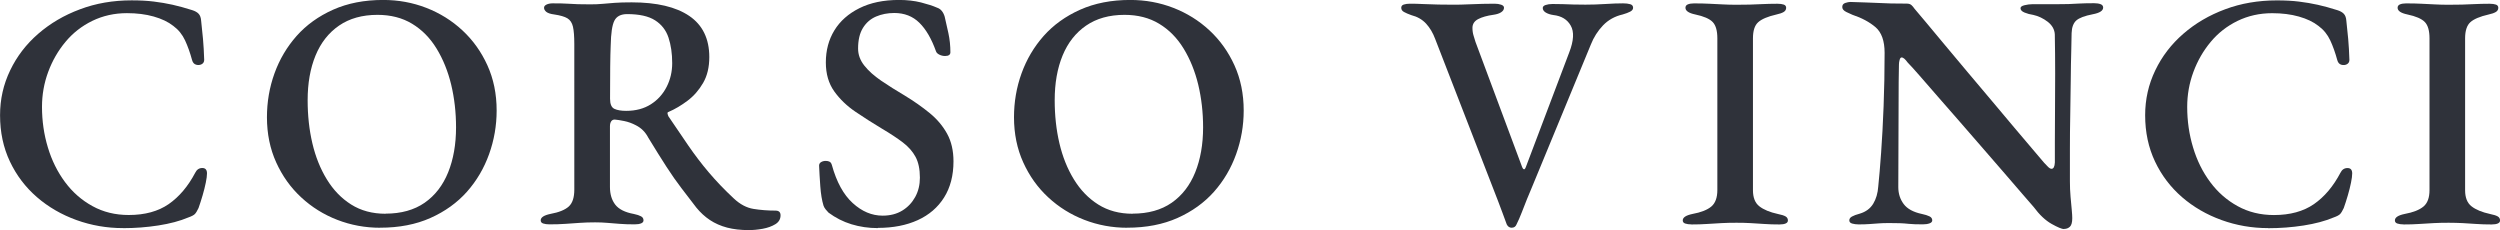 <?xml version="1.0" encoding="UTF-8"?>
<svg id="Livello_2" data-name="Livello 2" xmlns="http://www.w3.org/2000/svg" viewBox="0 0 500 46.02">
  <defs>
    <style>
      .cls-1 {
        fill: #2f323a;
      }
    </style>
  </defs>
  <g id="Livello_1-2" data-name="Livello 1">
    <g>
      <path class="cls-1" d="m24.59,45.62c-3.22,0-6.33-.54-9.3-1.61-2.98-1.08-5.61-2.6-7.89-4.57-2.28-1.97-4.09-4.34-5.41-7.12-1.32-2.78-1.98-5.87-1.98-9.27,0-3.18.67-6.17,2.02-8.97,1.34-2.8,3.21-5.24,5.61-7.32,2.4-2.08,5.18-3.72,8.36-4.9C19.17.66,22.62.07,26.33.07c1.66,0,3.13.08,4.43.24,1.3.16,2.55.37,3.76.64,1.21.27,2.51.63,3.9,1.07.58.18,1.02.43,1.31.74.29.31.46.78.5,1.41.13,1.17.26,2.37.37,3.63.11,1.25.19,2.64.24,4.17,0,.4-.17.69-.5.87-.34.18-.71.21-1.11.1-.4-.11-.67-.41-.81-.91-.4-1.48-.87-2.8-1.41-3.96-.54-1.16-1.32-2.13-2.35-2.89-1.03-.81-2.34-1.43-3.93-1.88-1.59-.45-3.37-.67-5.34-.67-2.51,0-4.81.52-6.92,1.54-2.11,1.03-3.9,2.43-5.37,4.2-1.48,1.77-2.63,3.77-3.46,6.01-.83,2.24-1.24,4.57-1.24,6.99,0,2.82.39,5.53,1.18,8.13.78,2.6,1.93,4.9,3.43,6.92,1.5,2.02,3.33,3.62,5.48,4.8,2.15,1.19,4.57,1.78,7.26,1.78,3.23,0,5.89-.73,7.99-2.18,2.1-1.46,3.87-3.55,5.31-6.28.31-.63.78-.94,1.41-.94s.94.36.94,1.08c0,.45-.08,1.06-.24,1.85-.16.78-.37,1.64-.64,2.55-.27.92-.54,1.76-.81,2.52-.27.58-.52.99-.74,1.21-.22.22-.65.45-1.28.67-1.7.72-3.71,1.25-6.01,1.61-2.31.36-4.67.54-7.09.54Z"/>
      <path class="cls-1" d="m76.03,45.55c-3,0-5.86-.53-8.57-1.58-2.71-1.05-5.12-2.55-7.22-4.5-2.11-1.95-3.77-4.28-5-6.99-1.23-2.71-1.85-5.72-1.85-9.04,0-3.04.5-5.97,1.51-8.77,1.01-2.8,2.49-5.3,4.43-7.49,1.95-2.19,4.38-3.94,7.29-5.24,2.91-1.3,6.25-1.95,10.01-1.95,3.05,0,5.92.53,8.63,1.58,2.71,1.05,5.12,2.55,7.22,4.5,2.1,1.95,3.77,4.28,5,6.99,1.23,2.71,1.85,5.72,1.85,9.04,0,3-.5,5.91-1.51,8.73-1.01,2.82-2.49,5.33-4.43,7.52-1.95,2.19-4.38,3.94-7.29,5.24-2.91,1.3-6.27,1.95-10.08,1.95Zm1.07-2.82c3.13,0,5.74-.73,7.83-2.18,2.08-1.45,3.65-3.48,4.7-6.08,1.05-2.6,1.58-5.6,1.58-9,0-3-.33-5.84-.97-8.53-.65-2.69-1.62-5.09-2.92-7.22-1.3-2.13-2.93-3.78-4.9-4.97-1.97-1.19-4.28-1.78-6.92-1.78-3.05,0-5.61.72-7.69,2.15-2.08,1.43-3.65,3.43-4.7,5.98-1.05,2.55-1.58,5.53-1.58,8.94,0,3.05.31,5.91.94,8.6.63,2.69,1.59,5.1,2.89,7.22,1.3,2.13,2.92,3.81,4.87,5.04,1.95,1.23,4.24,1.85,6.89,1.85Z"/>
      <path class="cls-1" d="m149.75,46.02c-1.61,0-3.06-.17-4.33-.5-1.28-.34-2.42-.84-3.43-1.51-1.01-.67-1.91-1.5-2.72-2.49-1.03-1.34-2.03-2.64-2.99-3.9-.96-1.25-1.96-2.68-2.99-4.27-1.03-1.59-2.24-3.53-3.63-5.81-.58-1.12-1.41-1.95-2.49-2.49-.76-.4-1.53-.68-2.32-.84-.78-.16-1.42-.26-1.91-.3-.31,0-.55.12-.71.37-.16.25-.24.57-.24.97v12.16c0,1.43.36,2.61,1.07,3.53.72.92,1.95,1.53,3.7,1.85.63.13,1.11.29,1.44.47.34.18.5.45.5.81,0,.27-.16.47-.47.6-.31.13-.74.2-1.28.2-1.12,0-2.12-.03-2.99-.1-.87-.07-1.7-.13-2.49-.2-.78-.07-1.6-.1-2.45-.1-1.07,0-2.09.03-3.06.1-.96.07-1.93.13-2.89.2-.96.07-2.03.1-3.19.1-.49,0-.91-.06-1.24-.17-.34-.11-.5-.32-.5-.64,0-.58.65-1.01,1.95-1.28,1.7-.31,2.92-.81,3.66-1.48s1.11-1.79,1.11-3.36V8.8c0-1.52-.09-2.68-.27-3.46-.18-.78-.55-1.34-1.11-1.68-.56-.34-1.44-.59-2.65-.77-.72-.09-1.23-.26-1.55-.5-.31-.25-.47-.53-.47-.84,0-.27.17-.48.5-.64.34-.16.75-.24,1.24-.24,1.3,0,2.31.02,3.02.07.72.05,1.4.08,2.05.1.65.02,1.47.03,2.45.03.9,0,1.7-.03,2.42-.1.72-.07,1.52-.13,2.42-.2.9-.07,2.04-.1,3.43-.1,5.02,0,8.86.91,11.52,2.72,2.66,1.81,4,4.56,4,8.23,0,2.02-.41,3.74-1.24,5.17-.83,1.43-1.87,2.62-3.12,3.56-1.25.94-2.51,1.68-3.76,2.22-.18.05-.26.15-.24.3.02.16.08.35.17.57,1.39,2.06,2.72,4.02,4,5.88,1.28,1.86,2.64,3.65,4.1,5.37,1.46,1.72,3.12,3.46,5,5.21,1.25,1.17,2.56,1.86,3.93,2.08,1.37.22,2.83.34,4.4.34.67,0,1.01.31,1.01.94,0,.76-.35,1.36-1.04,1.78-.69.42-1.53.73-2.52.91-.99.18-1.93.27-2.82.27Zm-24.52-23.85c1.93,0,3.57-.44,4.94-1.31,1.37-.87,2.42-2.04,3.16-3.49.74-1.45,1.11-3.03,1.11-4.74,0-1.93-.25-3.63-.74-5.11-.49-1.48-1.39-2.63-2.69-3.46-1.3-.83-3.16-1.24-5.58-1.24-1.25,0-2.11.44-2.55,1.31-.45.87-.69,2.52-.74,4.94-.05,1.08-.08,2.51-.1,4.3-.02,1.79-.03,3.92-.03,6.38,0,1.08.29,1.75.87,2.02.58.27,1.37.4,2.35.4Z"/>
      <path class="cls-1" d="m175.59,45.62c-1.88,0-3.65-.26-5.31-.77-1.66-.51-3.18-1.29-4.57-2.32-.18-.18-.37-.39-.57-.64-.2-.25-.35-.5-.44-.77-.31-1.03-.53-2.32-.64-3.86-.11-1.54-.19-2.92-.24-4.13,0-.31.13-.55.4-.71.27-.16.58-.24.94-.24.31,0,.57.06.77.17.2.11.35.33.44.64.94,3.4,2.33,5.95,4.17,7.62,1.84,1.68,3.83,2.52,5.98,2.52,1.52,0,2.83-.34,3.93-1.01,1.1-.67,1.96-1.58,2.59-2.72.63-1.14.94-2.43.94-3.86,0-1.7-.29-3.09-.87-4.17-.58-1.07-1.43-2.04-2.55-2.89-1.12-.85-2.51-1.77-4.17-2.75-1.79-1.08-3.55-2.19-5.27-3.36-1.72-1.16-3.15-2.53-4.27-4.1-1.12-1.57-1.68-3.49-1.68-5.78,0-2.42.57-4.56,1.71-6.42,1.14-1.86,2.81-3.34,5-4.43,2.19-1.1,4.84-1.65,7.93-1.65,1.61,0,3.08.17,4.4.5,1.32.34,2.38.68,3.19,1.04.4.13.73.36.97.67.25.31.44.69.57,1.14.22.94.47,2.04.74,3.29.27,1.25.4,2.53.4,3.83,0,.49-.36.74-1.07.74-.4,0-.78-.09-1.14-.27-.36-.18-.58-.4-.67-.67-.9-2.51-2-4.41-3.33-5.71-1.32-1.3-2.99-1.95-5-1.95-1.34,0-2.56.24-3.66.71-1.1.47-1.97,1.23-2.62,2.28-.65,1.05-.97,2.43-.97,4.13,0,1.21.41,2.34,1.24,3.39.83,1.05,1.95,2.06,3.36,3.02,1.41.96,2.99,1.96,4.74,2.99,1.84,1.12,3.49,2.28,4.97,3.49s2.64,2.59,3.49,4.13c.85,1.54,1.28,3.39,1.28,5.54,0,2.82-.63,5.23-1.88,7.22-1.25,1.99-3.01,3.5-5.27,4.53-2.26,1.03-4.92,1.55-7.96,1.55Z"/>
      <path class="cls-1" d="m225.44,45.55c-3,0-5.86-.53-8.57-1.58-2.71-1.05-5.12-2.55-7.22-4.5-2.11-1.95-3.77-4.28-5-6.99-1.23-2.71-1.85-5.72-1.85-9.04,0-3.04.5-5.97,1.51-8.77,1.01-2.8,2.49-5.3,4.43-7.49,1.95-2.19,4.38-3.94,7.29-5.24,2.91-1.3,6.25-1.95,10.01-1.95,3.05,0,5.92.53,8.63,1.58,2.71,1.05,5.12,2.55,7.22,4.5,2.1,1.95,3.77,4.28,5,6.99,1.23,2.71,1.85,5.72,1.85,9.04,0,3-.5,5.91-1.51,8.73-1.01,2.82-2.49,5.33-4.43,7.52-1.95,2.19-4.38,3.94-7.29,5.24-2.91,1.3-6.27,1.95-10.08,1.95Zm1.07-2.82c3.13,0,5.74-.73,7.83-2.18,2.08-1.45,3.65-3.48,4.7-6.08,1.05-2.6,1.58-5.6,1.58-9,0-3-.33-5.84-.97-8.53-.65-2.69-1.62-5.09-2.92-7.22-1.3-2.13-2.93-3.78-4.9-4.97-1.97-1.19-4.28-1.78-6.92-1.78-3.05,0-5.61.72-7.69,2.15-2.08,1.43-3.65,3.43-4.7,5.98-1.05,2.55-1.58,5.53-1.58,8.94,0,3.05.31,5.91.94,8.6.63,2.69,1.59,5.1,2.89,7.22,1.3,2.13,2.92,3.81,4.87,5.04,1.95,1.23,4.24,1.85,6.89,1.85Z"/>
      <path class="cls-1" d="m302.36,45.55c-.45,0-.78-.22-1.01-.67-.22-.58-.5-1.34-.84-2.28-.34-.94-.64-1.75-.91-2.42l-12.56-32.38c-.45-1.21-1.05-2.23-1.81-3.06-.76-.83-1.75-1.4-2.96-1.71-.63-.22-1.12-.44-1.48-.64-.36-.2-.54-.48-.54-.84,0-.31.17-.53.5-.64.34-.11.75-.17,1.24-.17.81,0,1.69.02,2.65.07.96.05,1.98.08,3.06.1,1.07.02,2.1.03,3.09.03.9,0,1.85-.02,2.86-.07,1.01-.04,1.98-.08,2.92-.1.94-.02,1.72-.03,2.35-.03.49,0,.93.07,1.31.2.38.13.57.34.57.6,0,.36-.19.66-.57.91-.38.25-.88.41-1.51.5-1.3.18-2.33.47-3.09.87-.76.4-1.14.99-1.14,1.75,0,.58.08,1.12.24,1.61.16.49.28.9.37,1.21l9.34,25.06c.09.22.2.36.34.4.13.05.27-.11.4-.47l8.67-22.91c.9-2.33,1-4.11.3-5.34-.69-1.23-1.85-1.94-3.46-2.12-.63-.09-1.14-.26-1.54-.5-.4-.25-.6-.55-.6-.91,0-.27.19-.47.57-.6.38-.13.84-.2,1.38-.2.72,0,1.41.01,2.08.03.67.02,1.37.05,2.08.07.72.02,1.52.03,2.42.03,1.3,0,2.63-.04,4-.13,1.37-.09,2.54-.13,3.53-.13.58,0,1.06.06,1.44.17.38.11.57.35.57.71,0,.31-.19.57-.57.77-.38.2-.88.39-1.51.57-1.57.36-2.88,1.09-3.93,2.18-1.05,1.1-1.87,2.38-2.45,3.86l-11.76,28.49c-.31.72-.65,1.52-1.01,2.42-.36.9-.71,1.78-1.04,2.65-.34.87-.68,1.67-1.04,2.38-.09.22-.21.39-.37.5-.16.11-.35.17-.57.17Z"/>
      <path class="cls-1" d="m338.29,44.88c-.49,0-.91-.06-1.24-.17-.34-.11-.5-.32-.5-.64,0-.58.65-1.01,1.95-1.28,1.7-.31,2.96-.81,3.76-1.48s1.21-1.77,1.21-3.29V7.66c0-1.52-.31-2.61-.94-3.26-.63-.65-1.79-1.15-3.49-1.51-1.3-.27-1.95-.72-1.95-1.34,0-.31.16-.54.47-.67.31-.13.72-.2,1.21-.2,1.16,0,2.21.02,3.12.07.92.05,1.8.09,2.65.13.85.05,1.77.07,2.75.07s1.82-.01,2.65-.03c.83-.02,1.68-.06,2.55-.1.87-.04,1.87-.07,2.99-.07.54,0,.96.06,1.28.17.31.11.47.33.47.64,0,.36-.17.64-.5.84-.34.2-.82.37-1.44.5-1.75.4-2.97.92-3.66,1.55-.7.63-1.04,1.7-1.04,3.22v30.37c0,1.48.42,2.55,1.28,3.22.85.67,2.1,1.19,3.76,1.55.67.13,1.16.29,1.48.47.31.18.47.45.47.81,0,.27-.15.47-.44.6-.29.13-.71.2-1.24.2-1.12,0-2.15-.03-3.09-.1-.94-.07-1.85-.12-2.72-.17s-1.8-.07-2.79-.07c-1.07,0-2.07.02-2.99.07-.92.04-1.87.1-2.86.17-.99.07-2.04.1-3.16.1Z"/>
      <path class="cls-1" d="m412.84,45.82c-.45,0-1.29-.35-2.52-1.04-1.23-.69-2.43-1.82-3.59-3.39-.49-.54-1.24-1.4-2.25-2.59-1.01-1.19-2.19-2.56-3.56-4.13-1.37-1.57-2.82-3.25-4.37-5.04-1.55-1.79-3.09-3.57-4.64-5.34-1.55-1.77-3-3.44-4.37-5-1.37-1.57-2.58-2.96-3.63-4.17-1.05-1.21-1.85-2.08-2.38-2.62-.22-.31-.44-.56-.64-.74-.2-.18-.39-.27-.57-.27s-.31.17-.4.5c-.09.34-.13.64-.13.91-.05,2.15-.07,4.64-.07,7.46s-.01,5.72-.03,8.7c-.02,2.98-.03,5.77-.03,8.36,0,1.3.36,2.43,1.08,3.39.72.96,1.93,1.62,3.63,1.98.63.13,1.13.29,1.51.47.38.18.57.45.57.81,0,.27-.18.47-.54.6-.36.13-.81.2-1.34.2-1.21,0-2.14-.03-2.79-.1-.65-.07-1.24-.11-1.78-.13-.54-.02-1.25-.03-2.15-.03s-1.58.02-2.18.07c-.6.04-1.2.09-1.78.13-.58.04-1.3.07-2.15.07-.49,0-.93-.06-1.31-.17-.38-.11-.57-.32-.57-.64s.18-.57.54-.77c.36-.2.87-.39,1.55-.57,1.21-.36,2.1-1.02,2.69-1.98.58-.96.92-2.12,1.01-3.46.18-1.7.37-3.94.57-6.72.2-2.78.37-5.89.5-9.34.13-3.45.2-7.01.2-10.68,0-2.37-.61-4.07-1.81-5.11-1.21-1.03-2.75-1.86-4.64-2.49-.22-.09-.62-.27-1.18-.54-.56-.27-.84-.6-.84-1.01s.2-.67.6-.81c.4-.13.74-.2,1.01-.2,1.16.05,2.18.08,3.06.1.87.02,1.71.06,2.52.1.81.05,1.66.08,2.55.1.9.02,1.95.03,3.16.03.4,0,.72.1.94.3.22.2.42.44.6.71.49.58,1.26,1.5,2.32,2.75,1.05,1.25,2.28,2.73,3.69,4.43,1.41,1.7,2.92,3.51,4.53,5.41,1.61,1.9,3.23,3.82,4.84,5.74,1.61,1.93,3.13,3.74,4.57,5.44,1.43,1.7,2.68,3.17,3.73,4.4,1.05,1.23,1.8,2.12,2.25,2.65.18.18.41.43.71.74.29.31.55.47.77.47.4,0,.63-.42.67-1.28v-4.03c0-1.79.01-3.87.03-6.25.02-2.37.03-4.87.03-7.49s-.02-5.23-.07-7.83c-.05-.98-.52-1.82-1.41-2.52-.9-.69-1.86-1.15-2.89-1.38-.63-.09-1.21-.25-1.75-.47-.54-.22-.81-.51-.81-.87,0-.27.27-.47.81-.6.54-.13,1.05-.2,1.54-.2h4.77c1.03,0,1.86-.01,2.49-.03.63-.02,1.31-.06,2.05-.1.74-.04,1.76-.07,3.06-.07.54,0,.97.07,1.31.2.34.13.5.36.5.67,0,.63-.69,1.08-2.08,1.34-1.61.31-2.71.73-3.29,1.24-.58.52-.9,1.35-.94,2.52,0,.72-.02,1.89-.07,3.53-.05,1.64-.08,3.55-.1,5.74-.02,2.19-.06,4.5-.1,6.92-.05,2.42-.07,4.79-.07,7.12v6.32c0,1.08.04,2.12.13,3.12.09,1.01.17,1.88.24,2.62.07.74.1,1.29.1,1.65,0,.85-.16,1.42-.47,1.71-.31.29-.69.44-1.14.44Z"/>
      <path class="cls-1" d="m453.61,45.62c-3.23,0-6.33-.54-9.3-1.61-2.98-1.08-5.61-2.6-7.89-4.57-2.28-1.97-4.09-4.34-5.41-7.12-1.32-2.78-1.98-5.87-1.98-9.27,0-3.18.67-6.17,2.02-8.97,1.34-2.8,3.21-5.24,5.61-7.32,2.39-2.08,5.18-3.72,8.36-4.9,3.18-1.19,6.63-1.78,10.35-1.78,1.66,0,3.13.08,4.43.24,1.3.16,2.55.37,3.76.64s2.51.63,3.9,1.07c.58.18,1.02.43,1.31.74.29.31.46.78.5,1.41.13,1.17.26,2.37.37,3.63.11,1.25.19,2.64.24,4.17,0,.4-.17.69-.5.87-.34.18-.71.21-1.11.1-.4-.11-.67-.41-.81-.91-.4-1.48-.87-2.8-1.41-3.96-.54-1.16-1.32-2.13-2.35-2.89-1.03-.81-2.34-1.43-3.93-1.88-1.59-.45-3.37-.67-5.34-.67-2.51,0-4.81.52-6.92,1.54-2.11,1.03-3.9,2.43-5.37,4.2-1.48,1.77-2.63,3.77-3.46,6.01-.83,2.24-1.24,4.57-1.24,6.99,0,2.82.39,5.53,1.18,8.13.78,2.6,1.92,4.9,3.43,6.92,1.5,2.02,3.33,3.62,5.48,4.8,2.15,1.19,4.57,1.78,7.26,1.78,3.22,0,5.89-.73,7.99-2.18,2.11-1.46,3.87-3.55,5.31-6.28.31-.63.78-.94,1.41-.94s.94.36.94,1.08c0,.45-.08,1.06-.24,1.85-.16.78-.37,1.64-.64,2.55-.27.92-.54,1.76-.81,2.52-.27.58-.52.99-.74,1.21-.22.22-.65.45-1.28.67-1.7.72-3.71,1.25-6.01,1.61-2.31.36-4.67.54-7.09.54Z"/>
      <path class="cls-1" d="m480.72,44.88c-.49,0-.91-.06-1.24-.17-.34-.11-.5-.32-.5-.64,0-.58.65-1.01,1.95-1.28,1.7-.31,2.96-.81,3.76-1.48.81-.67,1.21-1.77,1.21-3.29V7.66c0-1.52-.31-2.61-.94-3.26-.63-.65-1.79-1.15-3.49-1.51-1.3-.27-1.95-.72-1.95-1.34,0-.31.16-.54.47-.67.31-.13.72-.2,1.21-.2,1.16,0,2.21.02,3.12.07.92.05,1.8.09,2.65.13.85.05,1.77.07,2.75.07s1.83-.01,2.65-.03c.83-.02,1.68-.06,2.55-.1.87-.04,1.87-.07,2.99-.07.54,0,.96.06,1.28.17.31.11.47.33.47.64,0,.36-.17.64-.5.84-.34.2-.82.37-1.44.5-1.75.4-2.97.92-3.66,1.55-.69.63-1.04,1.7-1.04,3.22v30.37c0,1.48.42,2.55,1.28,3.22.85.67,2.1,1.19,3.76,1.55.67.13,1.16.29,1.48.47.31.18.47.45.47.81,0,.27-.15.47-.44.6-.29.13-.71.2-1.24.2-1.12,0-2.15-.03-3.09-.1-.94-.07-1.85-.12-2.72-.17-.87-.04-1.8-.07-2.79-.07-1.07,0-2.07.02-2.99.07-.92.04-1.87.1-2.86.17-.99.07-2.04.1-3.16.1Z"/>
    </g>
  </g>
</svg>
